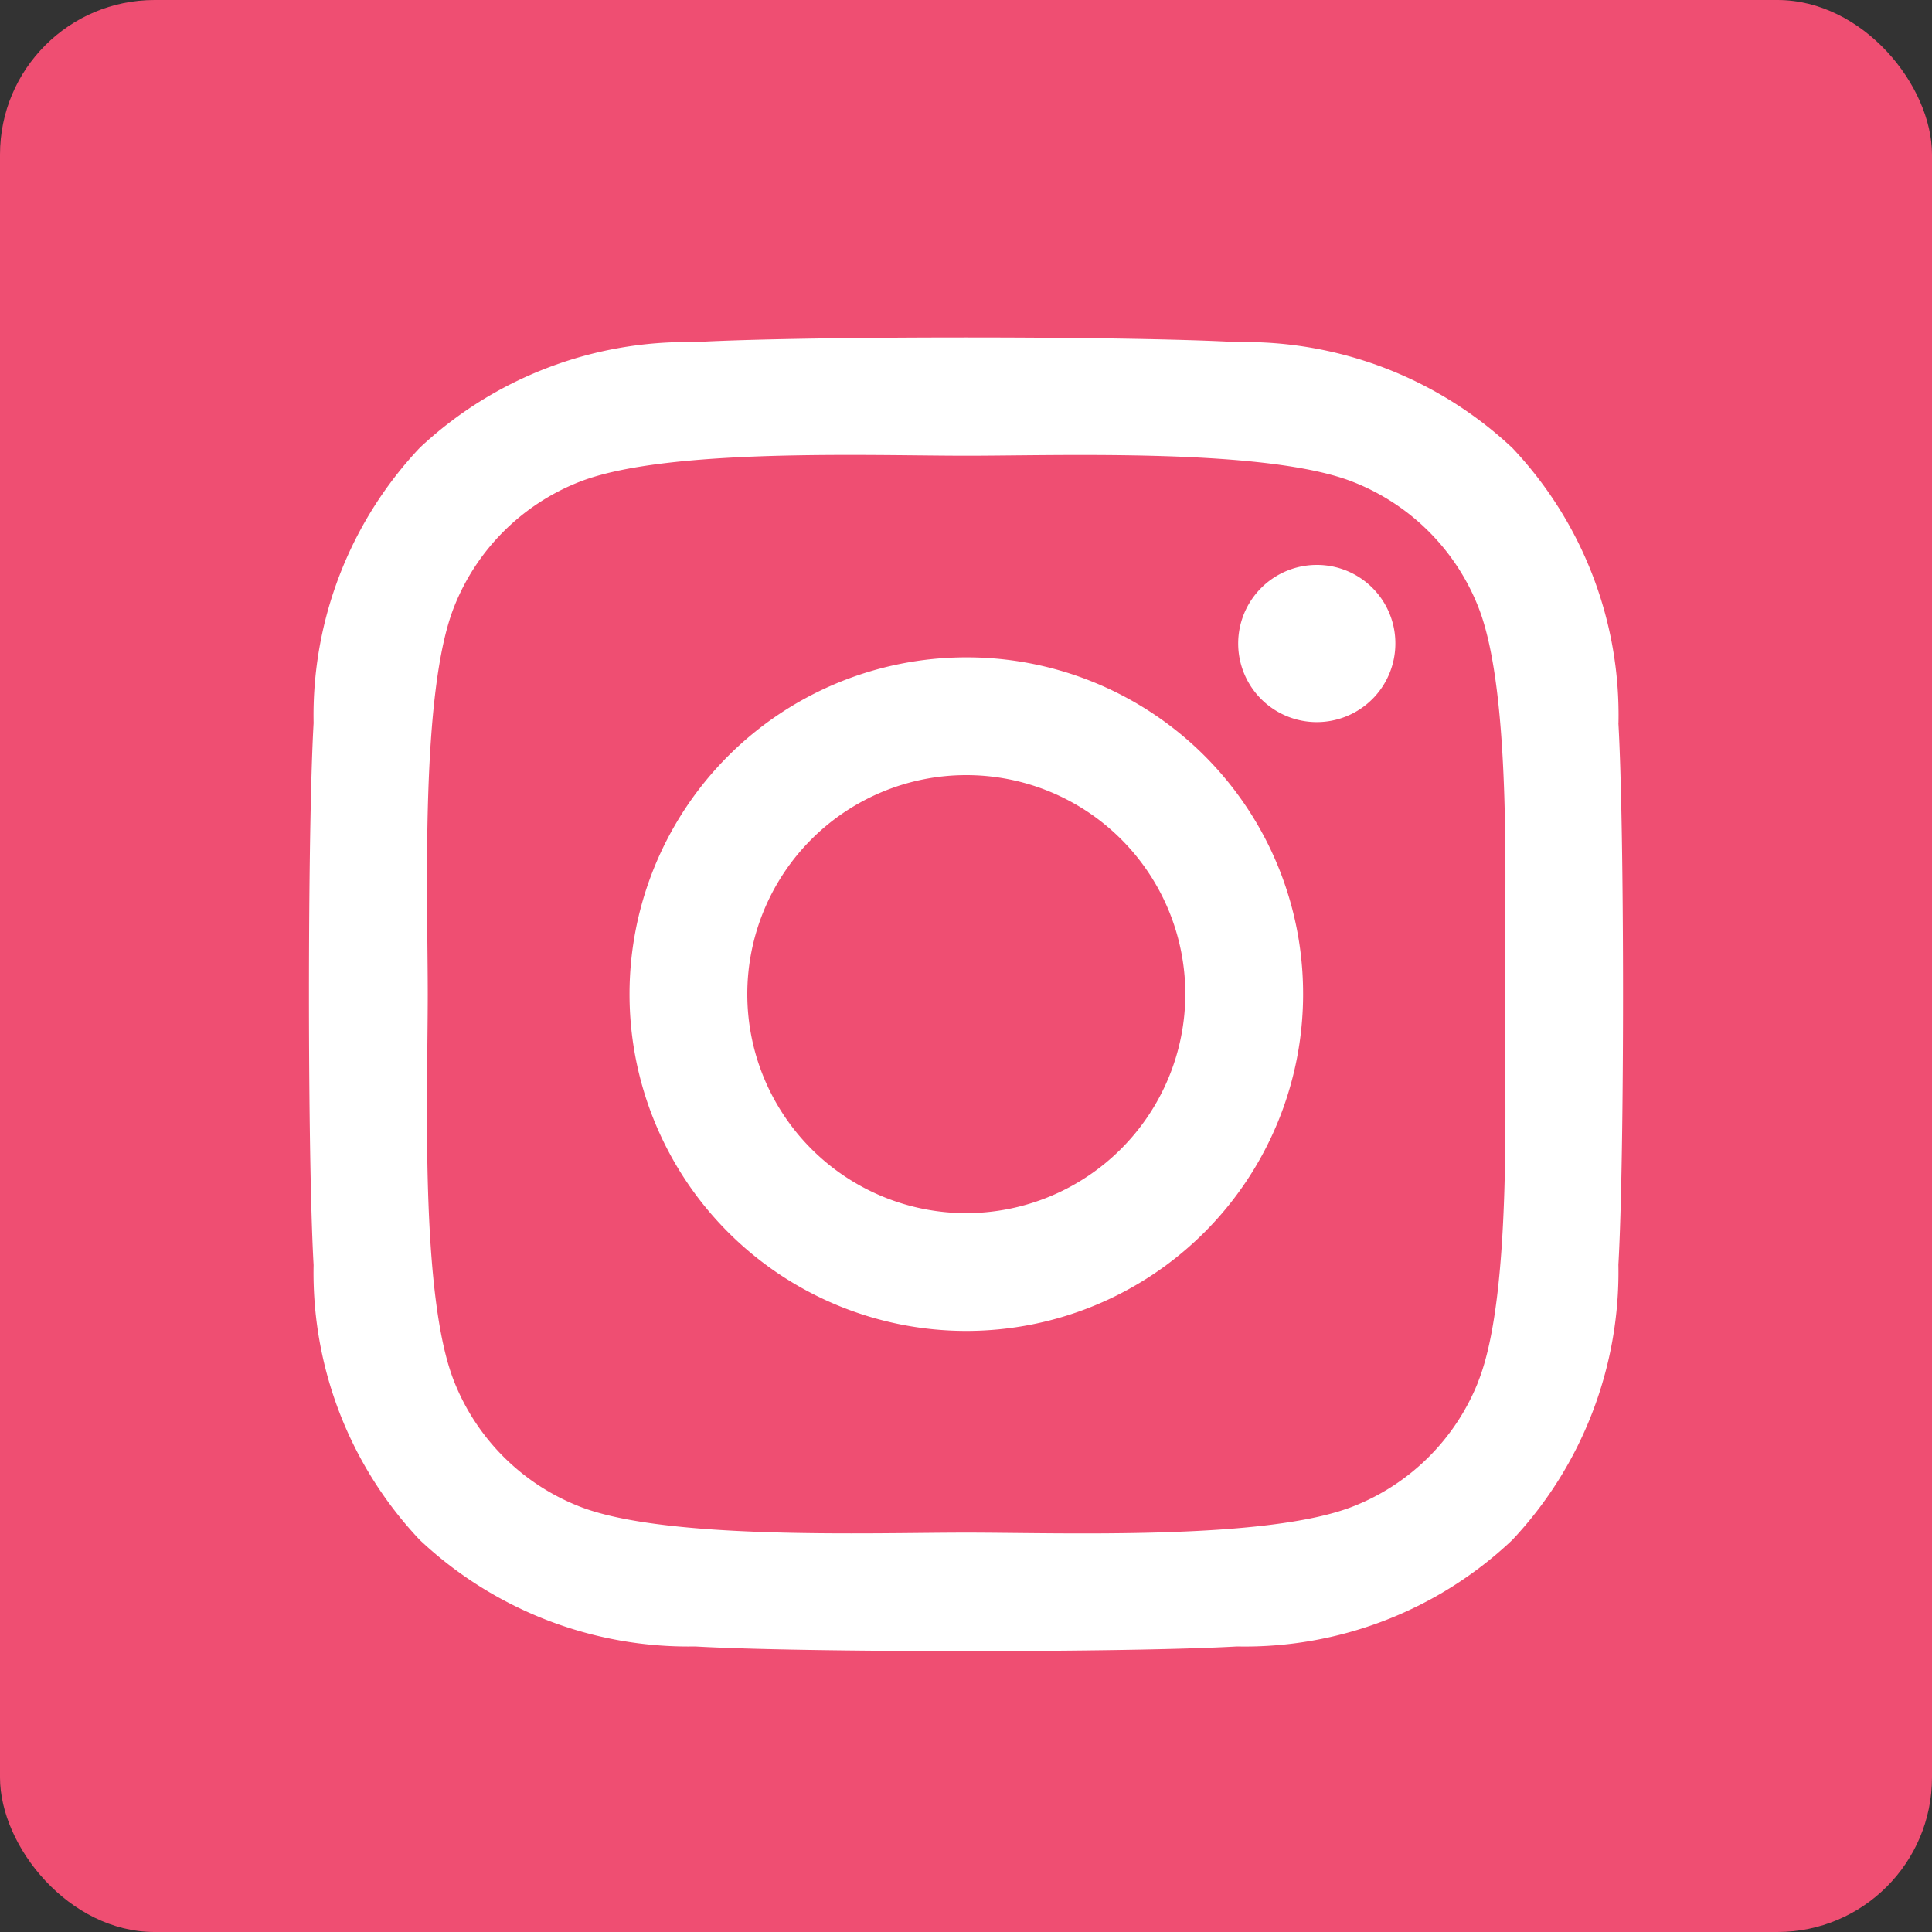 <svg xmlns="http://www.w3.org/2000/svg" width="25" height="25" viewBox="0 0 25 25"><rect x="0" y="0" width="25" height="25" fill="#333333" stroke="none"/><g id="Group_4672" data-name="Group 4672" transform="translate(-1082 -9517)"><rect id="Rectangle_95" data-name="Rectangle 95" width="25" height="25" rx="2" transform="translate(1082 9517)" fill="#ef4e72"></rect><path id="Icon_awesome-instagram" data-name="Icon awesome-instagram" d="M8.5,6.379a4.358,4.358,0,1,0,4.358,4.358A4.352,4.352,0,0,0,8.5,6.379Zm0,7.192a2.834,2.834,0,1,1,2.834-2.834A2.839,2.839,0,0,1,8.5,13.571ZM14.052,6.2a1.017,1.017,0,1,1-1.017-1.017A1.014,1.014,0,0,1,14.052,6.2Zm2.887,1.032a5.031,5.031,0,0,0-1.373-3.562A5.064,5.064,0,0,0,12,2.3c-1.4-.08-5.61-.08-7.014,0A5.057,5.057,0,0,0,1.428,3.667,5.047,5.047,0,0,0,.054,7.229c-.08,1.4-.08,5.61,0,7.014A5.031,5.031,0,0,0,1.428,17.8,5.07,5.07,0,0,0,4.99,19.178c1.4.08,5.61.08,7.014,0A5.031,5.031,0,0,0,15.565,17.8a5.064,5.064,0,0,0,1.373-3.562c.08-1.4.08-5.606,0-7.01Zm-1.813,8.516a2.869,2.869,0,0,1-1.616,1.616c-1.119.444-3.774.341-5.011.341s-3.9.1-5.011-.341a2.869,2.869,0,0,1-1.616-1.616c-.444-1.119-.341-3.774-.341-5.011s-.1-3.9.341-5.011A2.869,2.869,0,0,1,3.487,4.111c1.119-.444,3.774-.341,5.011-.341s3.9-.1,5.011.341a2.869,2.869,0,0,1,1.616,1.616c.444,1.119.341,3.774.341,5.011S15.569,14.633,15.125,15.748Z" transform="translate(1086.004 9519.127)" fill="#fff"></path></g></svg>